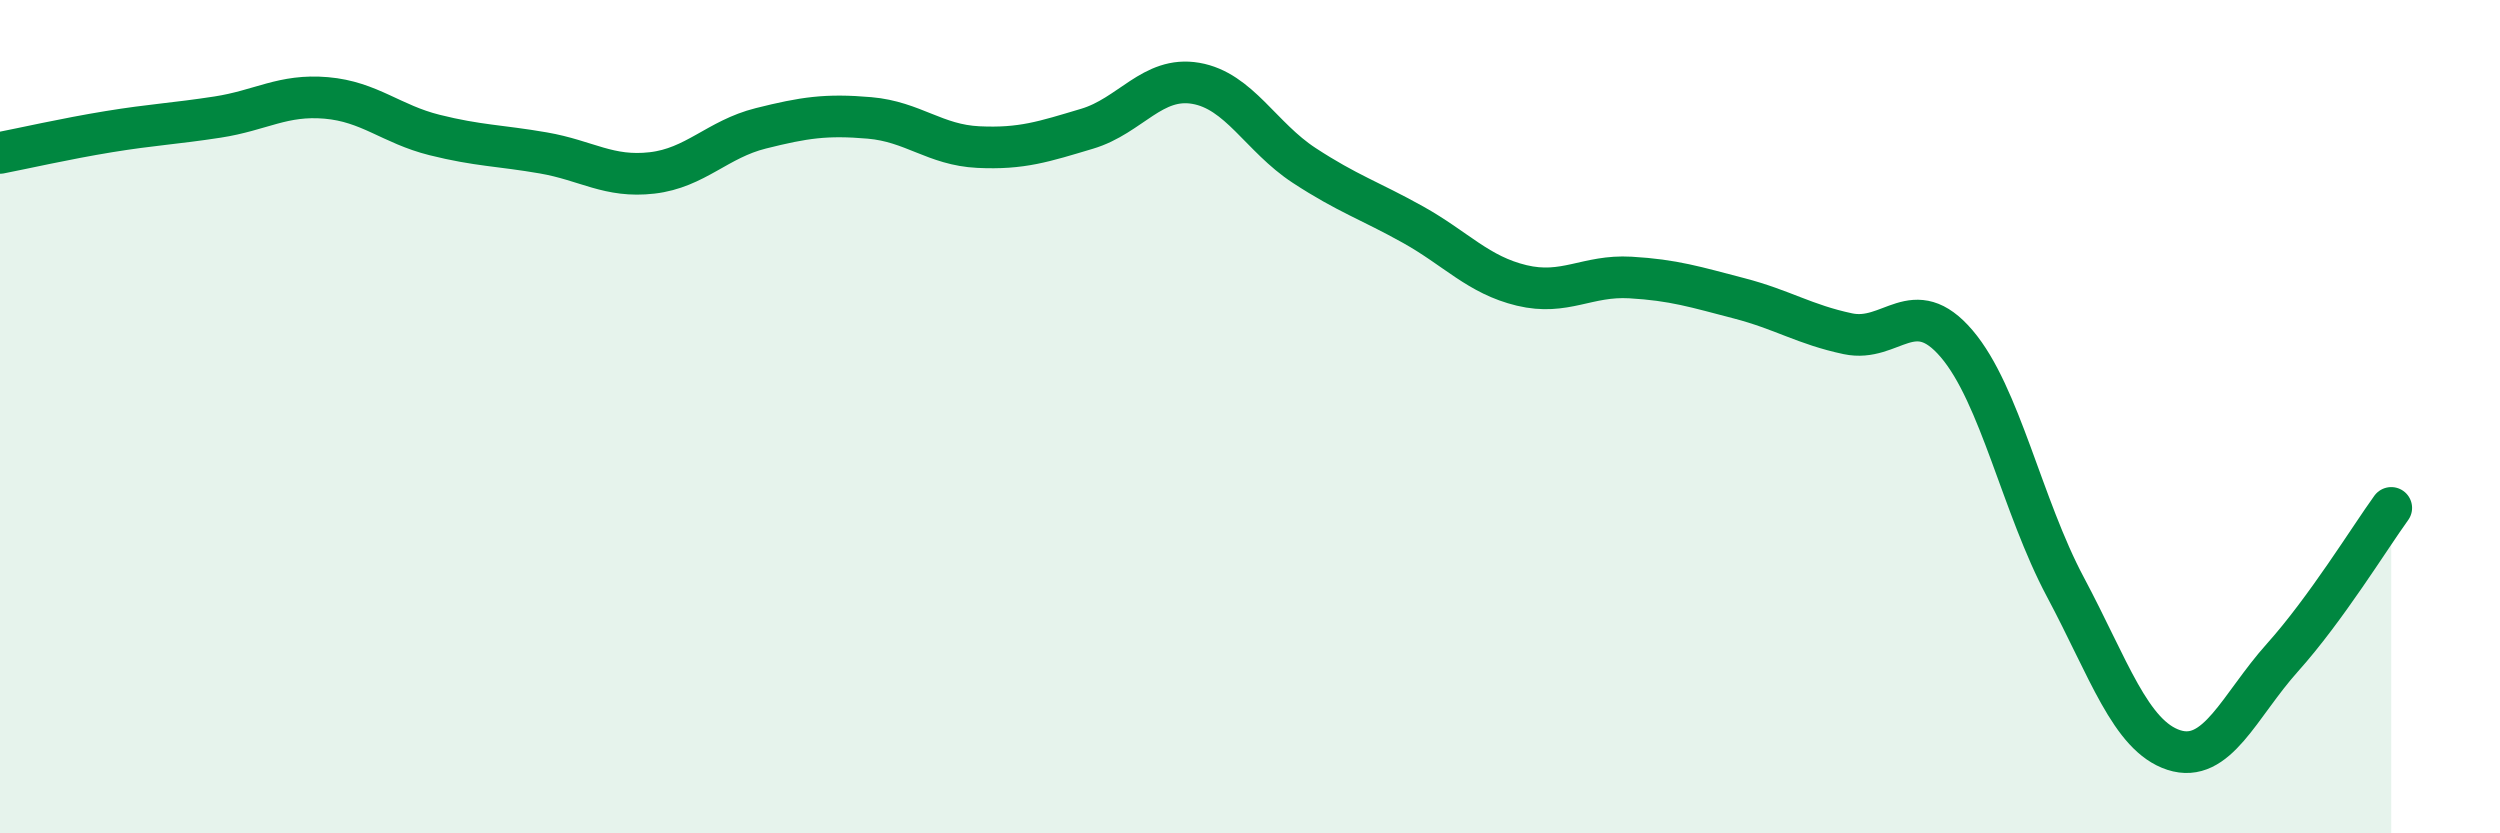 
    <svg width="60" height="20" viewBox="0 0 60 20" xmlns="http://www.w3.org/2000/svg">
      <path
        d="M 0,3.67 C 0.52,3.57 1.57,3.33 2.61,3.16 C 3.65,2.99 4.18,2.97 5.22,2.81 C 6.26,2.65 6.79,2.26 7.83,2.35 C 8.87,2.44 9.39,2.98 10.43,3.24 C 11.47,3.5 12,3.49 13.04,3.67 C 14.08,3.85 14.61,4.27 15.65,4.15 C 16.69,4.03 17.22,3.34 18.26,3.08 C 19.3,2.82 19.83,2.74 20.87,2.83 C 21.91,2.92 22.44,3.48 23.48,3.53 C 24.52,3.58 25.05,3.4 26.09,3.09 C 27.13,2.78 27.66,1.82 28.7,2 C 29.74,2.18 30.26,3.29 31.3,3.97 C 32.34,4.65 32.87,4.81 33.91,5.39 C 34.95,5.97 35.48,6.6 36.52,6.85 C 37.56,7.1 38.09,6.6 39.13,6.66 C 40.17,6.72 40.7,6.89 41.74,7.16 C 42.78,7.43 43.31,7.79 44.35,8.01 C 45.39,8.23 45.92,7.03 46.96,8.25 C 48,9.47 48.53,12.14 49.57,14.09 C 50.61,16.04 51.13,17.66 52.17,18 C 53.21,18.34 53.74,16.94 54.78,15.78 C 55.82,14.62 56.87,12.91 57.39,12.19L57.39 20L0 20Z"
        fill="#008740"
        opacity="0.1"
        stroke-linecap="round"
        stroke-linejoin="round"
      />
      <path
        d="M 0,3.67 C 0.52,3.57 1.57,3.33 2.61,3.16 C 3.65,2.99 4.18,2.97 5.22,2.81 C 6.26,2.65 6.79,2.26 7.83,2.35 C 8.87,2.44 9.39,2.98 10.43,3.24 C 11.47,3.5 12,3.49 13.04,3.67 C 14.08,3.85 14.61,4.27 15.65,4.15 C 16.69,4.03 17.22,3.34 18.26,3.08 C 19.3,2.82 19.83,2.74 20.87,2.83 C 21.91,2.92 22.44,3.48 23.48,3.53 C 24.52,3.58 25.05,3.4 26.09,3.09 C 27.13,2.78 27.66,1.82 28.7,2 C 29.74,2.18 30.26,3.29 31.3,3.97 C 32.34,4.65 32.87,4.81 33.91,5.39 C 34.95,5.97 35.48,6.6 36.52,6.85 C 37.56,7.1 38.09,6.6 39.13,6.66 C 40.17,6.72 40.7,6.89 41.74,7.16 C 42.78,7.43 43.31,7.79 44.35,8.01 C 45.39,8.23 45.92,7.03 46.96,8.25 C 48,9.47 48.53,12.14 49.57,14.09 C 50.61,16.04 51.13,17.66 52.17,18 C 53.21,18.34 53.74,16.94 54.78,15.78 C 55.82,14.62 56.87,12.91 57.39,12.19"
        stroke="#008740"
        stroke-width="1"
        fill="none"
        stroke-linecap="round"
        stroke-linejoin="round"
      />
    </svg>
  